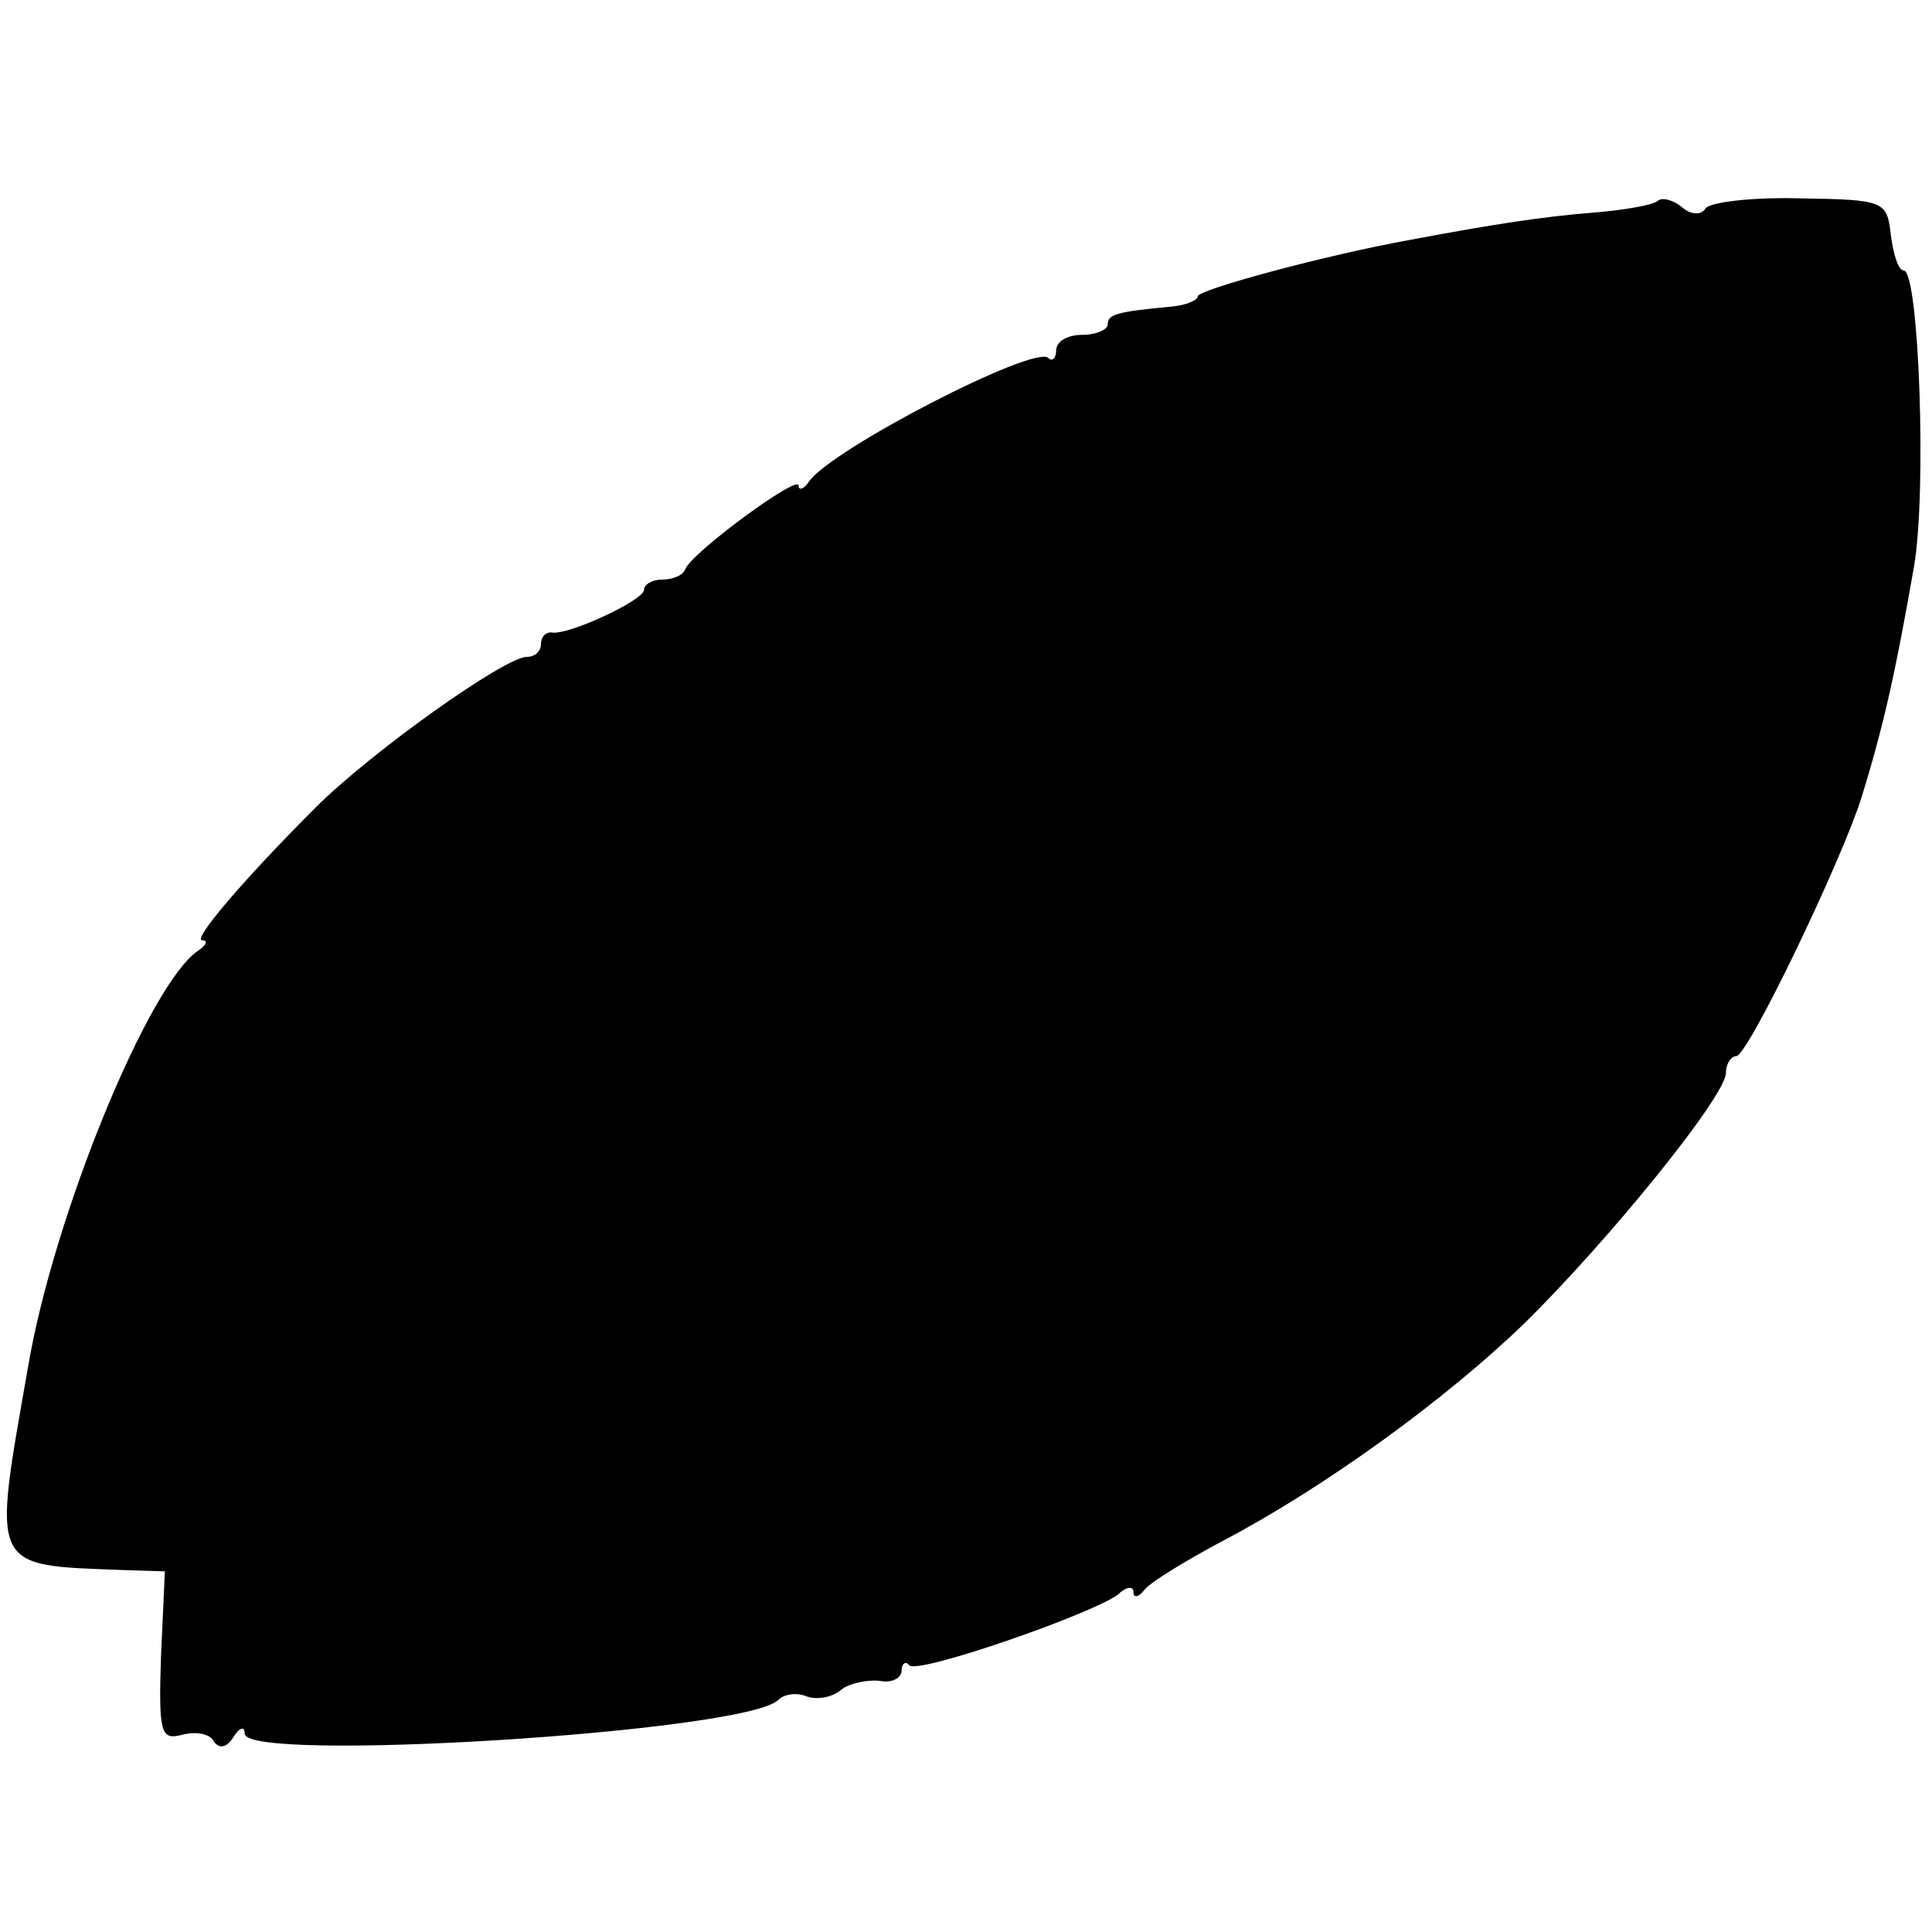<?xml version="1.0" standalone="no"?>
<!DOCTYPE svg PUBLIC "-//W3C//DTD SVG 20010904//EN"
 "http://www.w3.org/TR/2001/REC-SVG-20010904/DTD/svg10.dtd">
<svg version="1.0" xmlns="http://www.w3.org/2000/svg"
 width="150pt" height="150pt" viewBox="0 0 150 150"
 preserveAspectRatio="xMidYMid meet">
<g transform="translate(0,150) scale(0.1,-0.1)"
fill="#000000" stroke="none">
<path d="M1287 1344 c-3 -3 -25 -7 -49 -9 -39 -3 -78 -9 -142 -21 -67 -12
-166 -39 -166 -44 0 -3 -9 -7 -20 -8 -43 -4 -50 -6 -50 -14 0 -4 -9 -8 -20 -8
-11 0 -20 -5 -20 -12 0 -6 -3 -9 -6 -6 -10 11 -169 -71 -186 -96 -4 -6 -8 -7
-8 -3 0 9 -83 -52 -88 -65 -2 -5 -10 -8 -18 -8 -8 0 -14 -4 -14 -8 0 -8 -60
-36 -72 -33 -5 0 -8 -4 -8 -9 0 -6 -5 -10 -11 -10 -17 0 -121 -74 -164 -117
-56 -56 -96 -103 -88 -103 5 0 3 -4 -3 -8 -38 -25 -112 -205 -132 -322 -28
-160 -31 -155 74 -159 l32 -1 -3 -66 c-2 -60 0 -65 16 -61 11 3 22 1 25 -5 4
-6 10 -5 15 3 5 8 9 9 9 3 0 -23 388 1 414 26 5 5 15 6 22 3 8 -3 20 -1 27 5
6 5 20 8 30 7 9 -2 17 2 17 8 0 5 3 8 6 4 7 -7 142 40 162 55 6 6 12 7 12 2 0
-5 4 -4 8 1 4 6 32 23 62 39 78 41 172 109 234 169 65 64 156 176 156 194 0 7
4 13 8 13 9 0 81 150 97 200 18 58 27 100 41 180 10 57 4 230 -8 230 -4 0 -8
12 -10 28 -3 26 -5 27 -71 28 -37 1 -70 -3 -73 -8 -3 -5 -11 -5 -18 1 -7 6
-16 8 -19 5z"/>
</g>
</svg>
